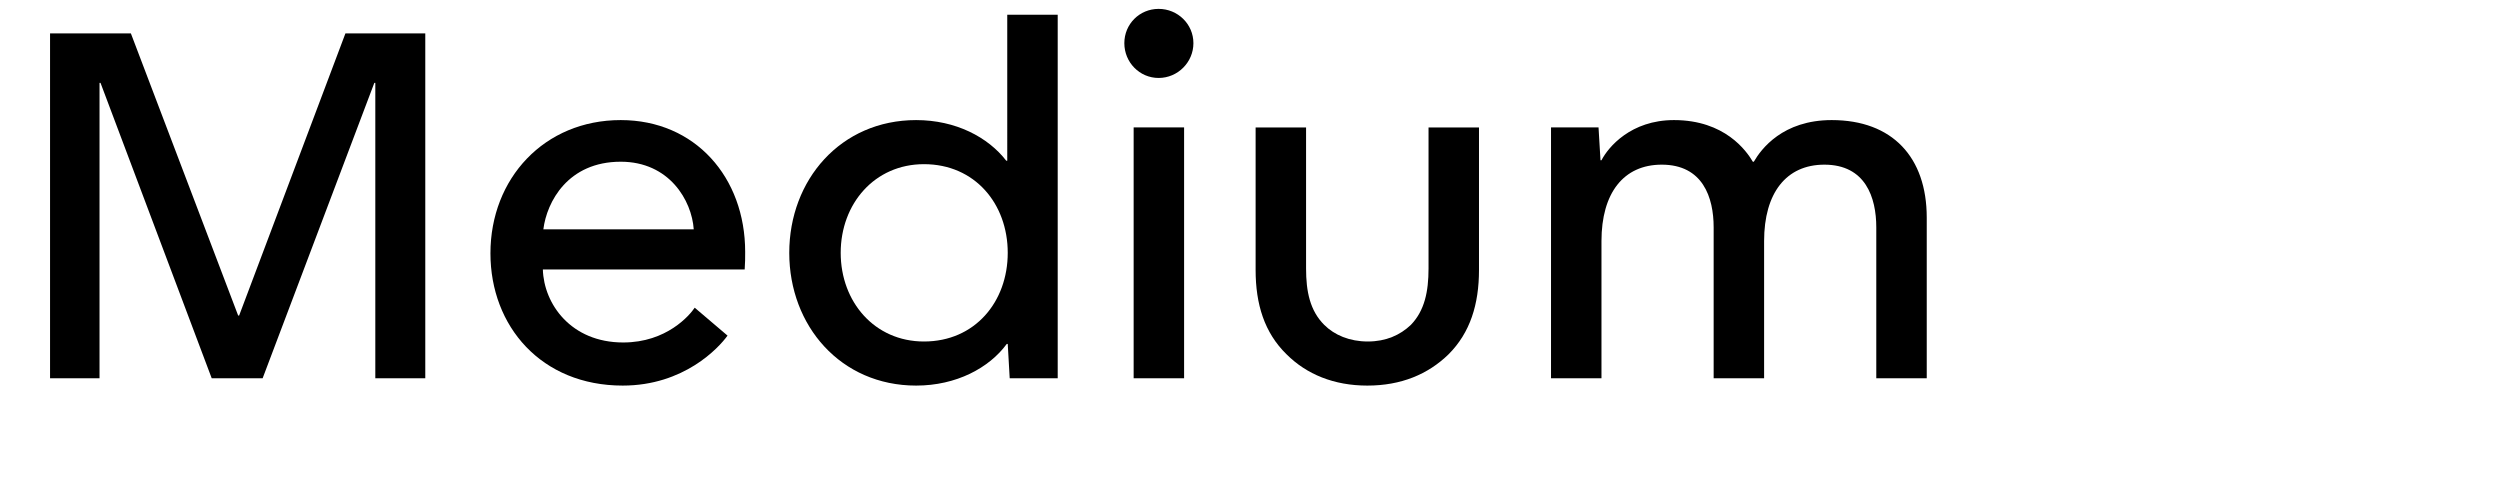<?xml version="1.0" encoding="UTF-8"?>
<svg xmlns="http://www.w3.org/2000/svg" viewBox="0 0 1061.492 210">
  <g id="Bounding_box">
    <rect width="948.571" height="210" fill="none" stroke-width="0"></rect>
  </g>
  <g id="Typeface">
    <path d="m21.251,160.599V14.172h34.318l45.551,119.804h.416L146.67,14.172h33.903v146.427h-21.216V35.179h-.416l-47.422,125.42h-21.632L42.674,35.179h-.416v125.42h-21.007Z" stroke-width="0"></path>
    <path d="m316.189,114.424h-85.692c.416,14.56,11.855,30.991,34.11,30.991,18.512,0,28.287-11.647,30.367-14.768l13.936,11.855c-3.744,5.2-18.512,21.216-44.511,21.216-34.526,0-56.158-25.167-56.158-56.158,0-31.823,22.88-56.574,55.326-56.574,31.615,0,52.83,24.335,52.83,55.95,0,2.496,0,4.784-.208,7.487Zm-85.484-17.055h63.854c-.832-12.271-10.399-28.703-30.991-28.703-22.463,0-31.406,17.056-32.862,28.703Z" stroke-width="0"></path>
    <path d="m335.118,107.353c0-30.991,21.84-56.366,53.87-56.366,16.848,0,30.575,7.28,38.271,17.264h.416V6.269h21.424v154.33h-20.384l-.832-14.56h-.416c-7.487,10.191-21.423,17.68-38.479,17.68-32.03,0-53.87-25.375-53.87-56.366Zm92.765,0c0-20.799-13.936-37.646-35.566-37.646-21.007,0-35.358,16.848-35.358,37.646s14.352,37.646,35.358,37.646c21.631,0,35.566-16.848,35.566-37.646Z" stroke-width="0"></path>
    <path d="m477.39,18.332c0-8.112,6.448-14.56,14.56-14.56s14.768,6.447,14.768,14.56c0,8.111-6.656,14.768-14.768,14.768s-14.56-6.656-14.56-14.768Zm3.952,142.267V54.107h21.423v106.492h-21.423Z" stroke-width="0"></path>
    <path d="m546.236,150.408c-9.359-9.152-13.104-21.216-13.104-35.775v-60.525h21.423v59.902c0,9.775,1.664,17.887,7.696,23.919,4.367,4.367,10.815,7.071,18.511,7.071,7.696,0,13.728-2.704,18.304-7.071,5.824-6.032,7.487-14.144,7.487-23.919v-59.902h21.424v60.525c0,14.56-3.744,26.623-12.896,35.775-8.736,8.527-20.176,13.312-34.527,13.312-14.144,0-25.791-4.784-34.318-13.312Z" stroke-width="0"></path>
    <path d="m658.556,160.599V54.107h20.175l.832,13.936h.416c2.912-5.616,12.479-17.056,30.783-17.056,21.631,0,30.783,13.104,33.486,17.68h.416c3.12-5.408,12.271-17.68,33.071-17.68,25.791,0,40.351,15.808,40.351,41.391v68.222h-21.424v-64.062c0-12.688-4.575-26.623-22.047-26.623-16.224,0-25.583,12.063-25.583,32.446v58.238h-21.423v-64.062c0-12.688-4.576-26.623-22.048-26.623-16.224,0-25.583,12.063-25.583,32.446v58.238h-21.423Z" stroke-width="0"></path>
  </g>
</svg>
